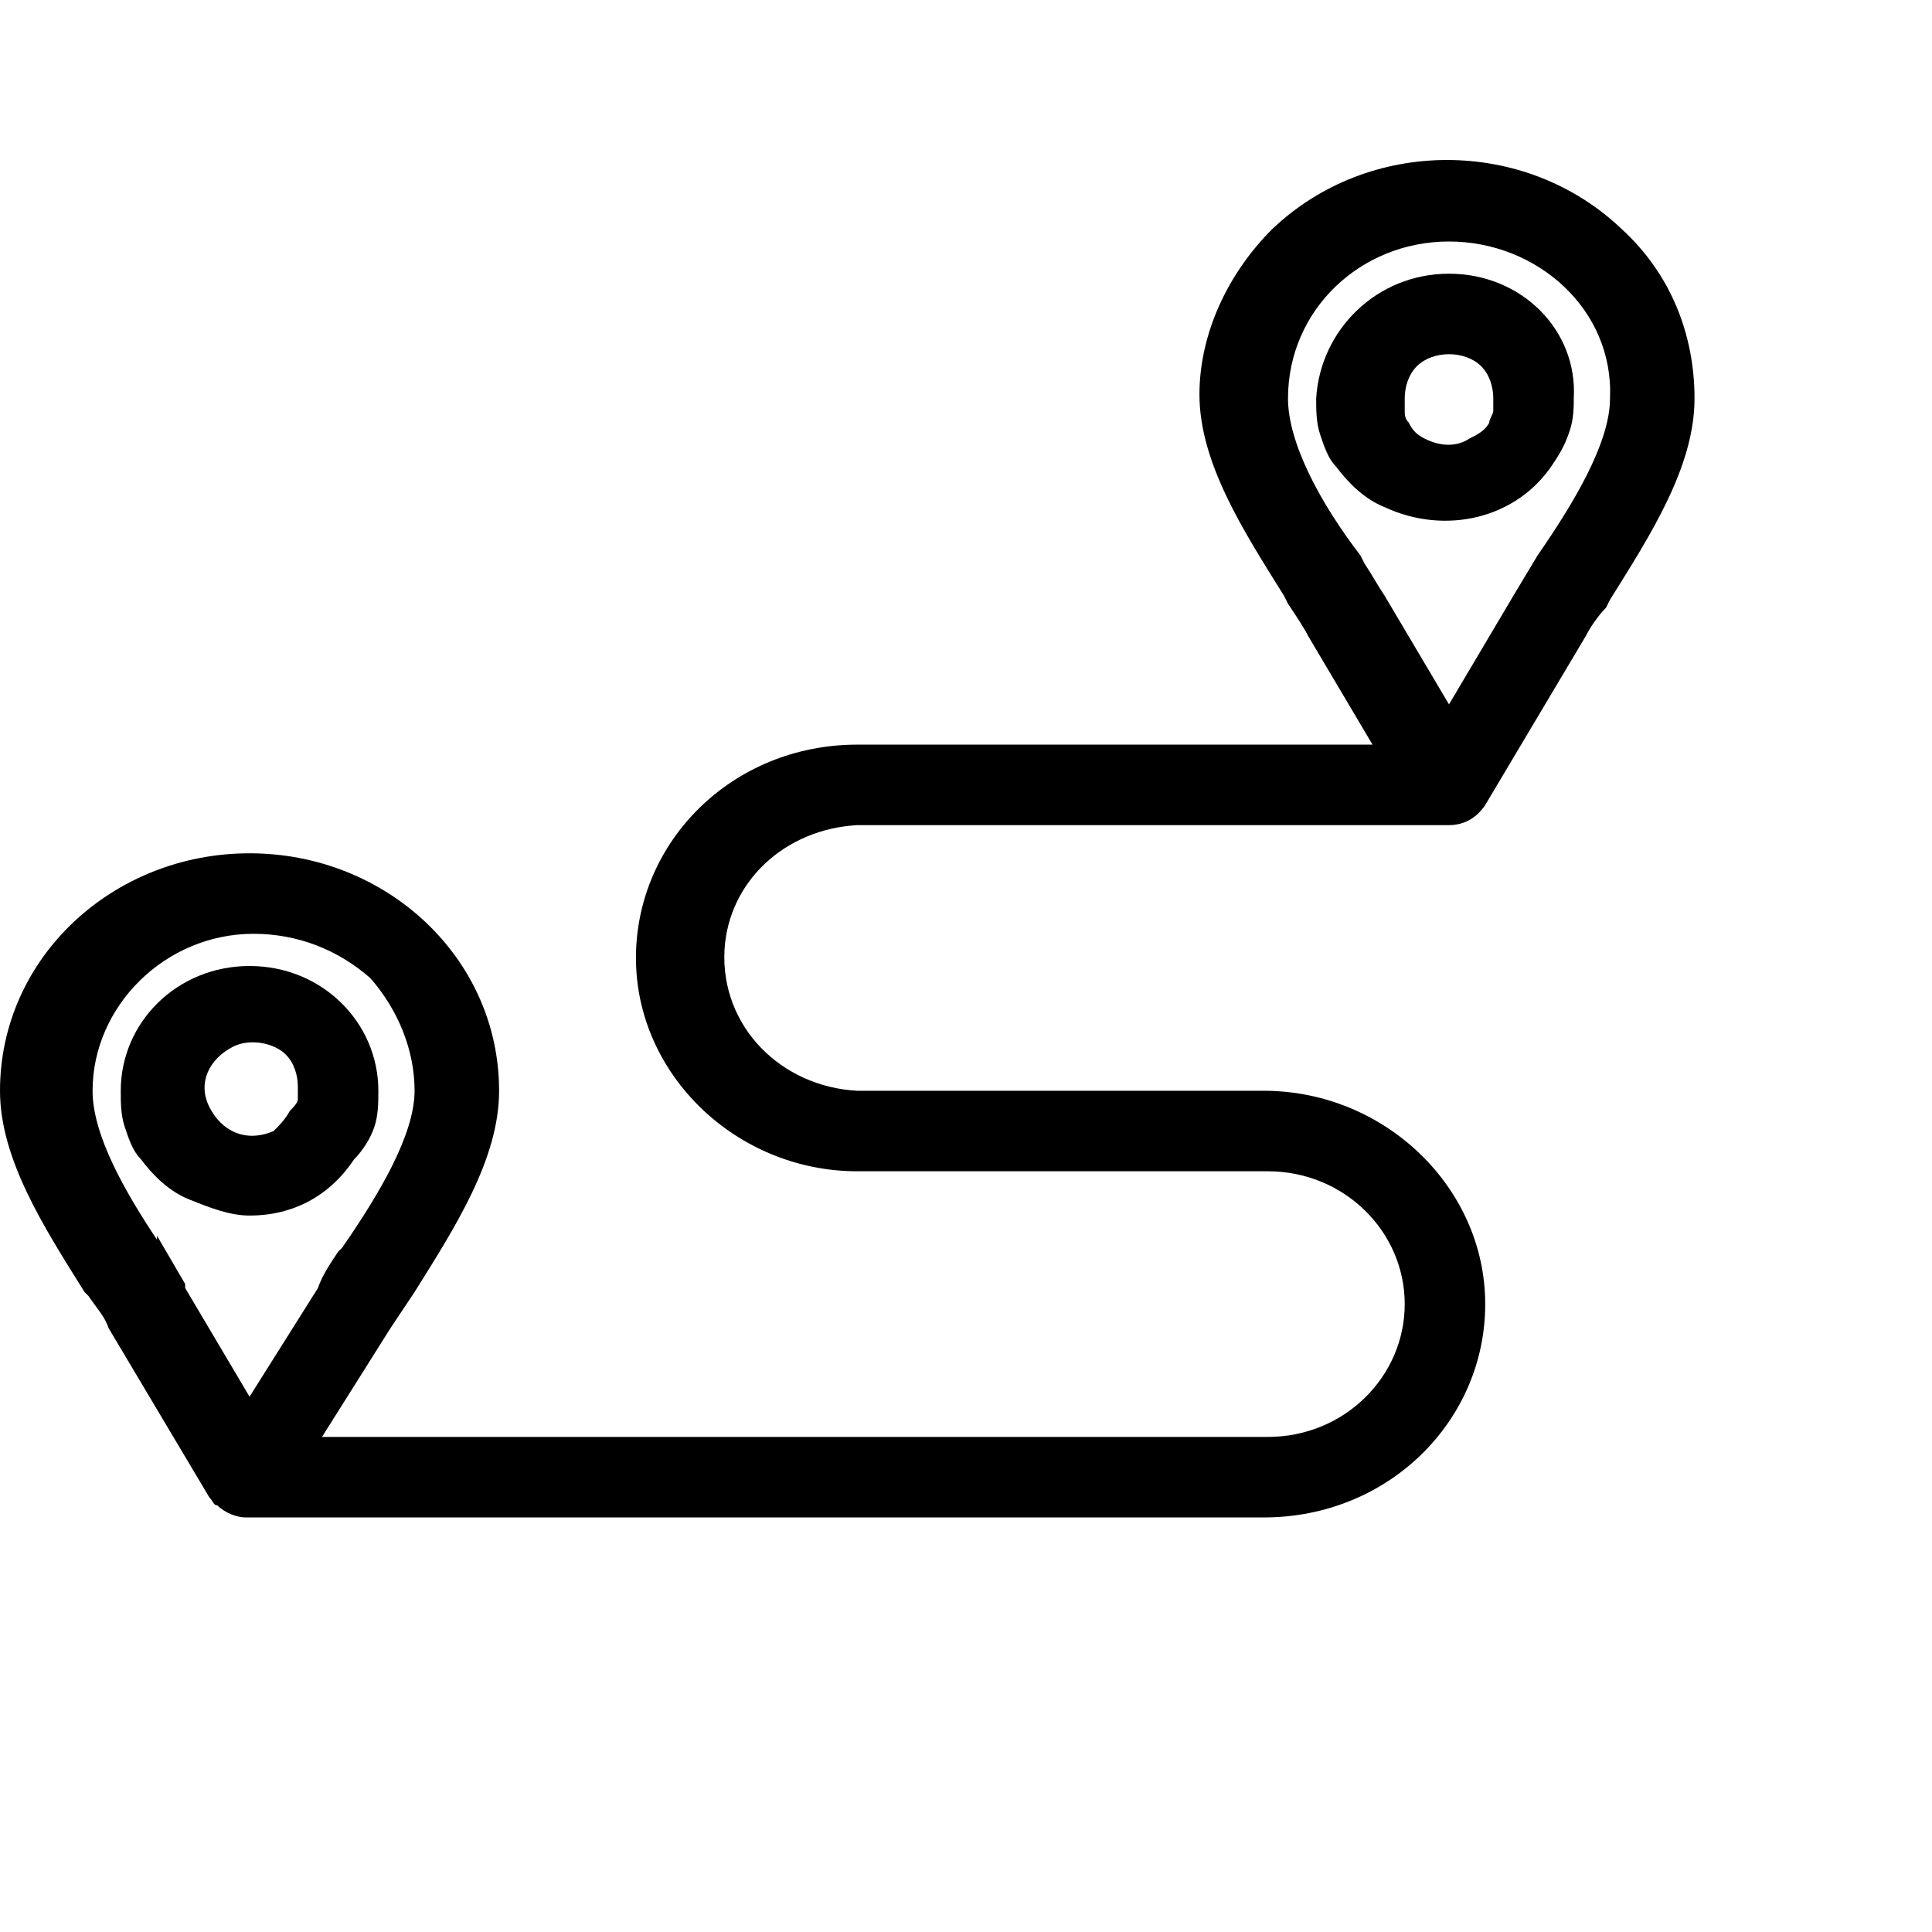 <?xml version="1.0" encoding="utf-8"?>
<!-- Generator: Adobe Illustrator 25.2.3, SVG Export Plug-In . SVG Version: 6.00 Build 0)  -->
<svg version="1.1" id="Layer_1" xmlns="http://www.w3.org/2000/svg" xmlns:xlink="http://www.w3.org/1999/xlink" x="0px" y="0px"
	 viewBox="0 0 48 48" style="enable-background:new 0 0 48 48;" xml:space="preserve">
<path d="M6.2,24C4.4,24,3,25.4,3,27.1l0,0c0,0.3,0,0.6,0.1,0.9c0.1,0.3,0.2,0.6,0.4,0.8c0.3,0.4,0.7,0.8,1.2,1
	c0.5,0.2,1,0.4,1.5,0.4c1.1,0,2-0.5,2.6-1.4l0,0C9,28.6,9.2,28.3,9.3,28c0.1-0.3,0.1-0.6,0.1-0.9C9.4,25.4,8,24,6.2,24z M6.8,28.1
	L6.8,28.1c-0.7,0.3-1.3,0-1.6-0.6c-0.3-0.6,0-1.2,0.6-1.5c0.4-0.2,1-0.1,1.3,0.2c0.2,0.2,0.3,0.5,0.3,0.8c0,0.1,0,0.2,0,0.3
	c0,0.1-0.1,0.2-0.2,0.3C7.1,27.8,6.9,28,6.8,28.1L6.8,28.1z"/>
<path d="M36,6.8c-1.8,0-3.2,1.4-3.3,3.1c0,0,0,0,0,0c0,0.3,0,0.6,0.1,0.9c0.1,0.3,0.2,0.6,0.4,0.8c0.3,0.4,0.7,0.8,1.2,1
	c1.5,0.7,3.3,0.3,4.2-1.1c0.2-0.3,0.3-0.5,0.4-0.8c0.1-0.3,0.1-0.6,0.1-0.8C39.2,8.2,37.8,6.8,36,6.8L36,6.8L36,6.8z M36.5,10.9
	c-0.3,0.2-0.7,0.2-1.1,0c-0.2-0.1-0.3-0.2-0.4-0.4c-0.1-0.1-0.1-0.2-0.1-0.3c0-0.1,0-0.2,0-0.3c0-0.3,0.1-0.6,0.3-0.8
	c0.2-0.2,0.5-0.3,0.8-0.3c0.3,0,0.6,0.1,0.8,0.3c0.2,0.2,0.3,0.5,0.3,0.8c0,0.1,0,0.2,0,0.3c0,0.1-0.1,0.2-0.1,0.3
	C36.9,10.7,36.7,10.8,36.5,10.9z"/>
<path d="M40.3,5.7L40.3,5.7c-2.4-2.3-6.3-2.3-8.7,0c-1.1,1.1-1.8,2.6-1.8,4.1c0,1.7,1.1,3.4,2.1,5L32,15c0.2,0.3,0.4,0.6,0.5,0.8
	l1.6,2.7H21.3c-3.1,0-5.5,2.4-5.5,5.3c0,2.9,2.5,5.3,5.5,5.3h10.2c1.9,0,3.4,1.5,3.4,3.3c0,1.8-1.5,3.3-3.4,3.3H8L9.7,33
	c0.2-0.3,0.4-0.6,0.6-0.9c1-1.6,2.1-3.3,2.1-5c0-3.3-2.8-5.9-6.2-5.9s-6.2,2.6-6.2,5.9c0,1.7,1.1,3.4,2.1,5l0.1,0.1
	c0.2,0.3,0.4,0.5,0.5,0.8l2.5,4.2l0,0c0.1,0.1,0.1,0.2,0.2,0.2c0.2,0.2,0.5,0.3,0.7,0.3h25.3c3.1,0,5.5-2.4,5.5-5.3
	s-2.5-5.3-5.5-5.3H21.3c-1.9-0.1-3.4-1.6-3.3-3.5c0.1-1.7,1.5-3,3.3-3.1H36c0.4,0,0.7-0.2,0.9-0.5l2.5-4.2c0.1-0.2,0.3-0.5,0.5-0.7
	l0.1-0.2c1-1.6,2.1-3.3,2.1-5C42.1,8.3,41.5,6.8,40.3,5.7z M40,9.9c0,1.1-0.9,2.6-1.8,3.9l-0.6,1L36,17.5l-1.6-2.7
	c-0.2-0.3-0.3-0.5-0.5-0.8l-0.1-0.2C32.8,12.5,32,11,32,9.9C32,7.7,33.8,6,36,6C38.2,6,40.1,7.7,40,9.9L40,9.9z M10.3,27.1
	c0,1.1-0.9,2.6-1.8,3.9l-0.1,0.1C8.2,31.4,8,31.7,7.9,32l-1.7,2.7L4.6,32v-0.1l-0.7-1.2v0.1c-0.8-1.2-1.6-2.6-1.6-3.7
	c0-2.1,1.8-3.9,4-3.9c1.1,0,2.1,0.4,2.9,1.1C9.9,25.1,10.3,26.1,10.3,27.1z"/>
</svg>
